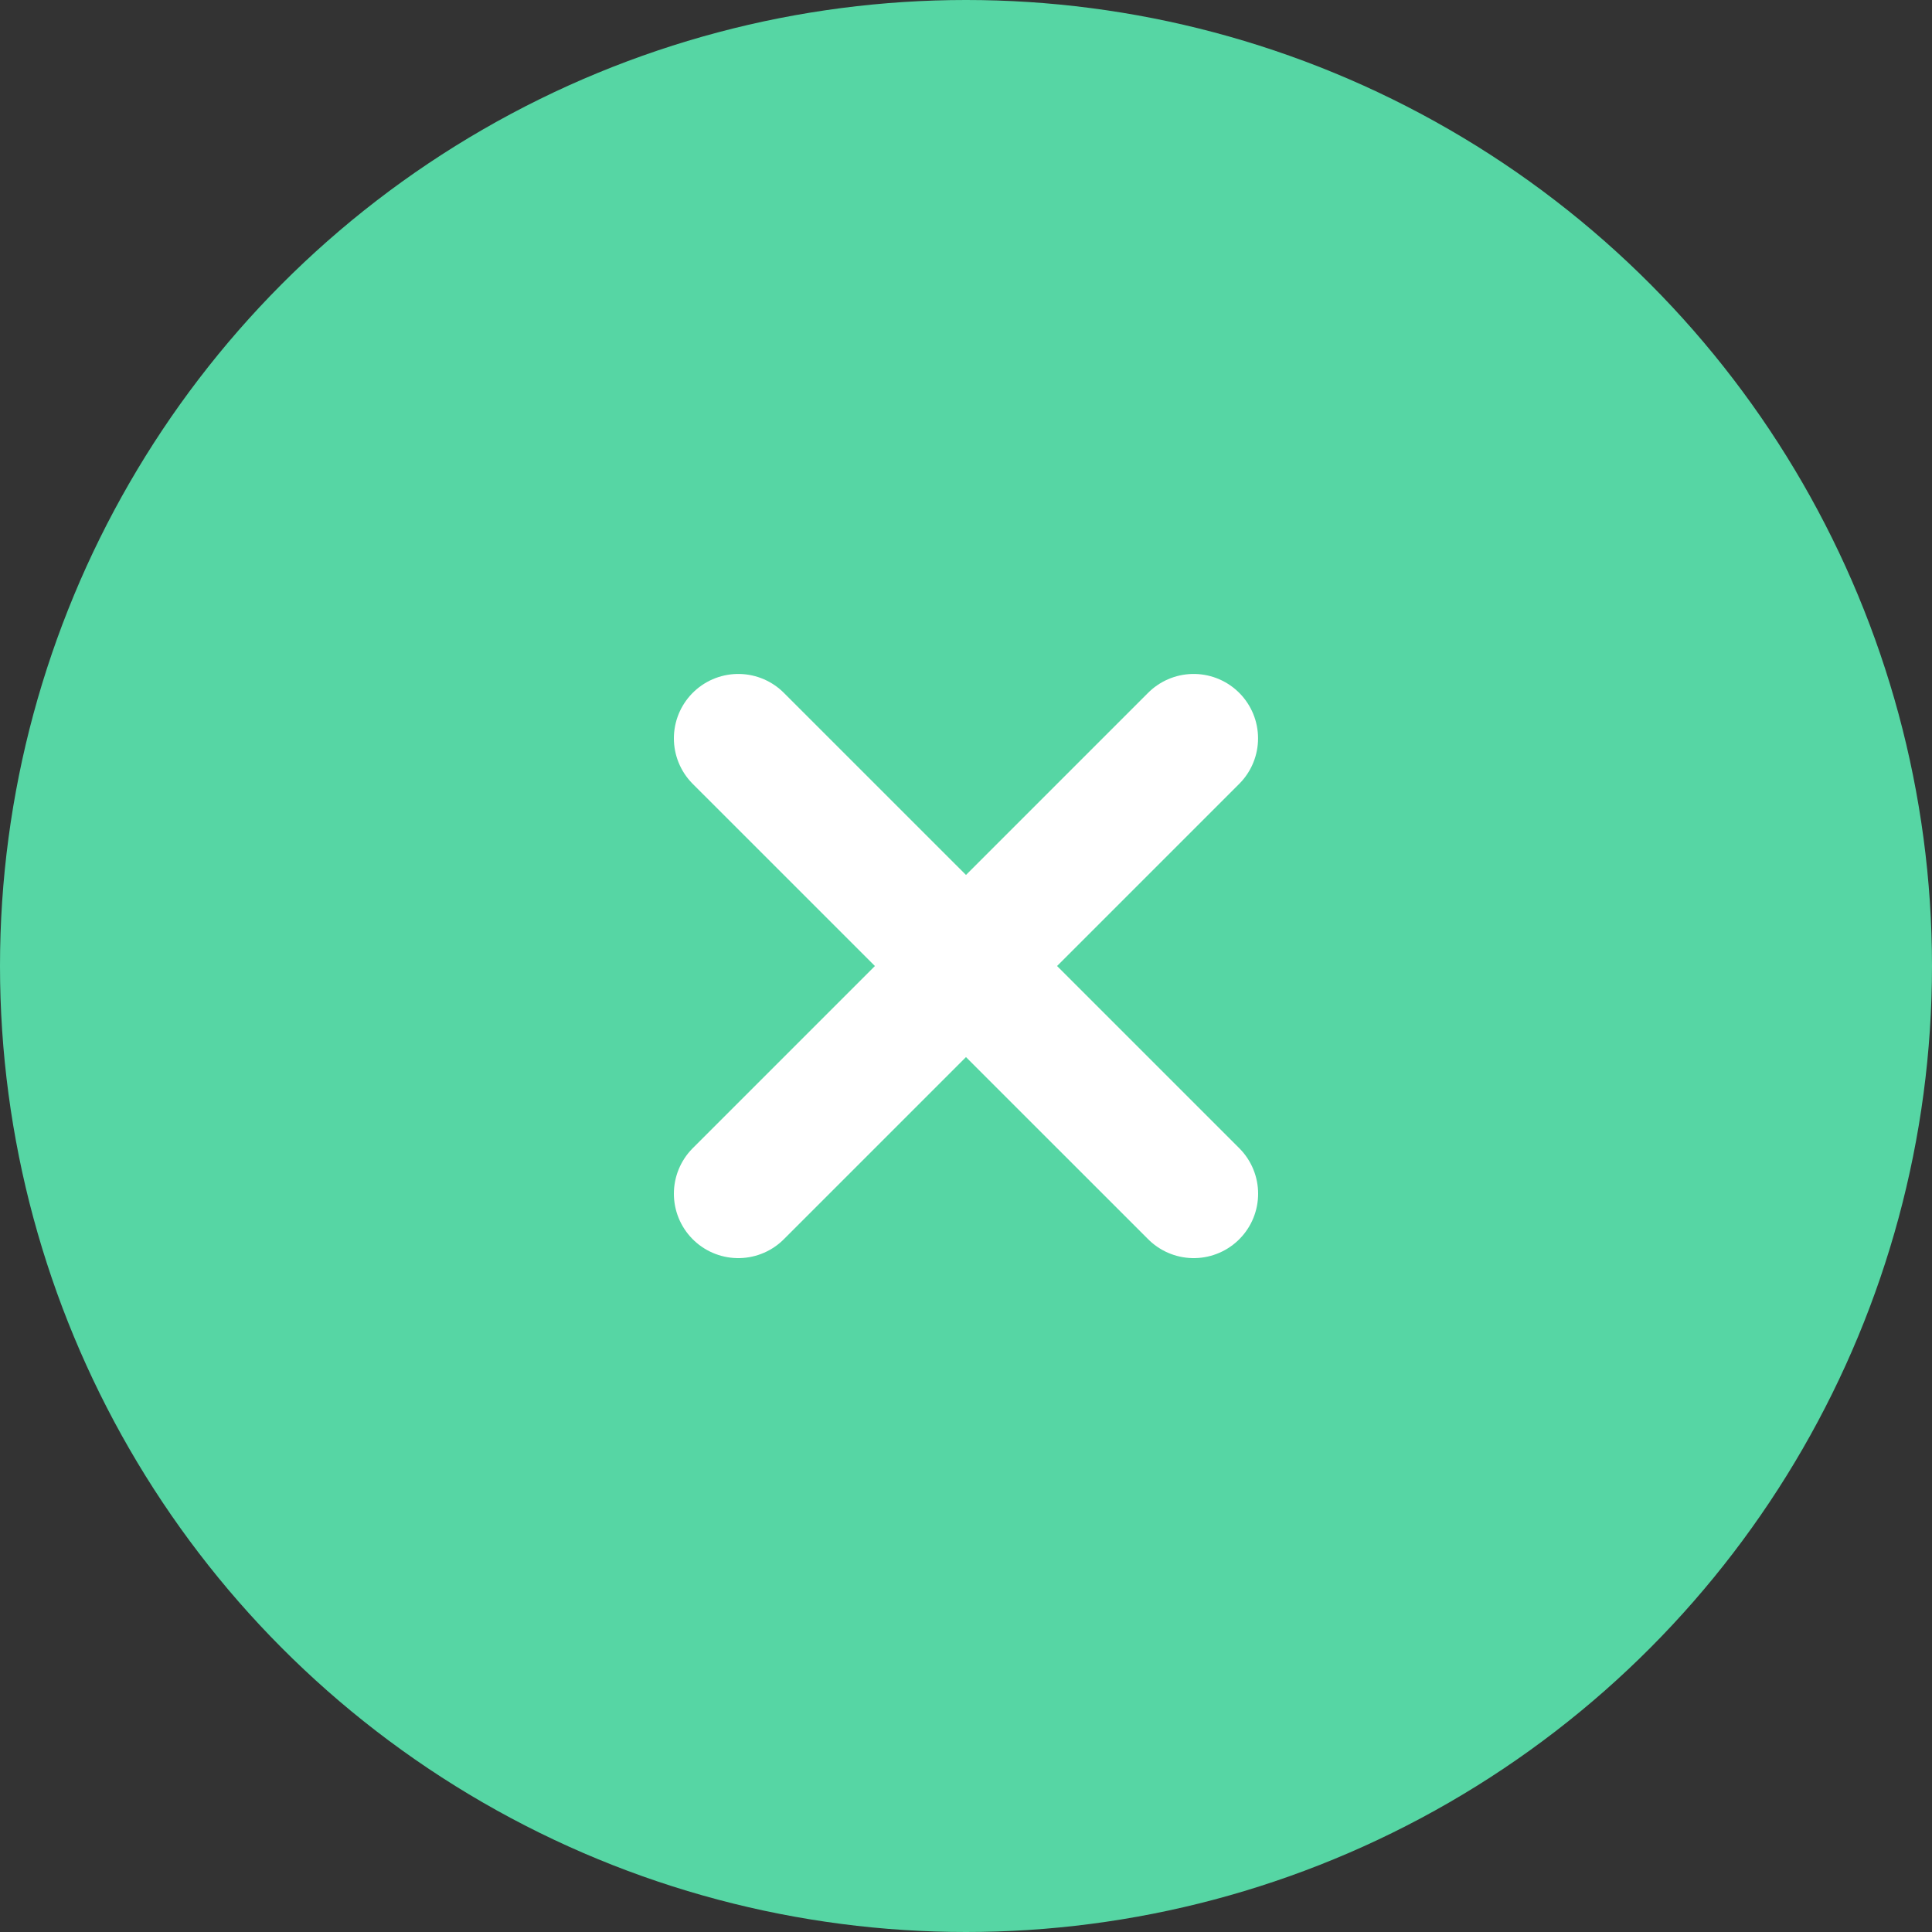 <svg width="30" height="30" viewBox="0 0 30 30" fill="none" xmlns="http://www.w3.org/2000/svg">
<rect x="0" y="0" width="30" height="30" fill="#333333" stroke="none"/>
<circle cx="15" cy="15" r="15" fill="#56D6A4"/>
<path d="M11.464 18.536L18.535 11.465" stroke="white" stroke-width="2" stroke-linecap="round"/>
<path d="M18.536 18.536L11.464 11.465" stroke="white" stroke-width="2" stroke-linecap="round"/>
</svg>
